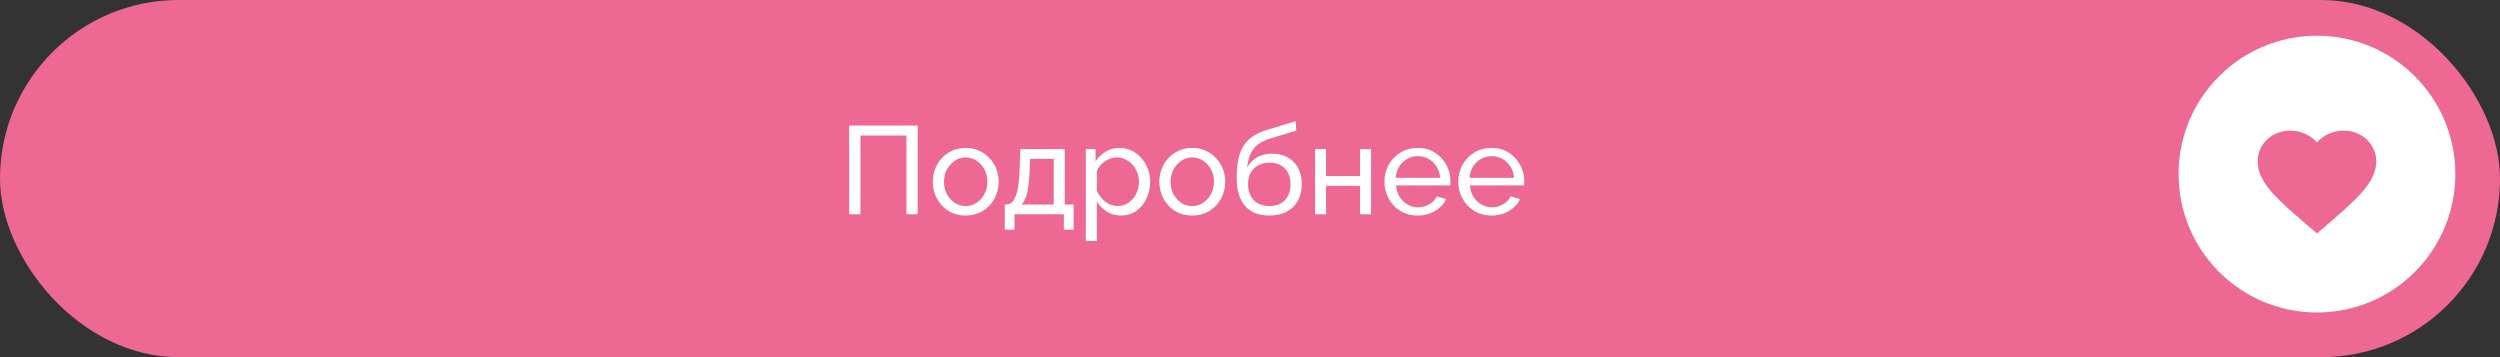 <?xml version="1.0" encoding="UTF-8"?> <svg xmlns="http://www.w3.org/2000/svg" width="280" height="40" viewBox="0 0 280 40" fill="none"><rect x="0" y="0" width="280" height="40" fill="#333333" stroke="none"/><rect width="280" height="40" rx="20" fill="#ED6893"></rect><circle cx="259.5" cy="19.5" r="15.5" fill="white"></circle><path d="M259.498 26.143L258.535 25.315C255.114 22.384 252.855 20.445 252.855 18.08C252.855 16.141 254.463 14.629 256.509 14.629C257.665 14.629 258.774 15.137 259.498 15.934C260.222 15.137 261.332 14.629 262.488 14.629C264.534 14.629 266.141 16.141 266.141 18.08C266.141 20.445 263.883 22.384 260.462 25.315L259.498 26.143Z" fill="#ED6893"></path><path d="M95.108 24V14.06H102.78V24H101.52V15.18H96.368V24H95.108ZM108.153 24.14C107.602 24.14 107.103 24.042 106.655 23.846C106.207 23.641 105.819 23.365 105.493 23.02C105.166 22.665 104.914 22.259 104.737 21.802C104.559 21.345 104.471 20.864 104.471 20.36C104.471 19.847 104.559 19.361 104.737 18.904C104.914 18.447 105.166 18.045 105.493 17.7C105.819 17.345 106.207 17.07 106.655 16.874C107.112 16.669 107.611 16.566 108.153 16.566C108.703 16.566 109.203 16.669 109.651 16.874C110.099 17.07 110.486 17.345 110.813 17.7C111.149 18.045 111.405 18.447 111.583 18.904C111.76 19.361 111.849 19.847 111.849 20.36C111.849 20.864 111.76 21.345 111.583 21.802C111.405 22.259 111.153 22.665 110.827 23.02C110.5 23.365 110.108 23.641 109.651 23.846C109.203 24.042 108.703 24.14 108.153 24.14ZM105.731 20.374C105.731 20.878 105.838 21.335 106.053 21.746C106.277 22.157 106.571 22.483 106.935 22.726C107.299 22.959 107.705 23.076 108.153 23.076C108.601 23.076 109.007 22.955 109.371 22.712C109.744 22.469 110.038 22.143 110.253 21.732C110.477 21.312 110.589 20.85 110.589 20.346C110.589 19.842 110.477 19.385 110.253 18.974C110.038 18.563 109.744 18.237 109.371 17.994C109.007 17.751 108.601 17.63 108.153 17.63C107.705 17.63 107.299 17.756 106.935 18.008C106.571 18.251 106.277 18.577 106.053 18.988C105.838 19.399 105.731 19.861 105.731 20.374ZM112.53 25.722V22.908H112.684C112.889 22.908 113.076 22.847 113.244 22.726C113.421 22.605 113.575 22.395 113.706 22.096C113.846 21.788 113.958 21.368 114.042 20.836C114.126 20.304 114.182 19.627 114.21 18.806L114.28 16.692H119.25V22.908H120.244V25.722H119.152V24H113.622V25.722H112.53ZM114.406 22.908H118.018V17.784H115.372L115.33 18.918C115.302 19.711 115.246 20.379 115.162 20.92C115.087 21.452 114.984 21.877 114.854 22.194C114.732 22.511 114.583 22.749 114.406 22.908ZM125.547 24.14C124.95 24.14 124.418 23.991 123.951 23.692C123.484 23.393 123.116 23.015 122.845 22.558V26.982H121.613V16.692H122.705V18.064C122.994 17.616 123.372 17.257 123.839 16.986C124.306 16.706 124.814 16.566 125.365 16.566C125.869 16.566 126.331 16.669 126.751 16.874C127.171 17.079 127.535 17.359 127.843 17.714C128.151 18.069 128.389 18.475 128.557 18.932C128.734 19.38 128.823 19.851 128.823 20.346C128.823 21.037 128.683 21.671 128.403 22.25C128.132 22.829 127.75 23.291 127.255 23.636C126.76 23.972 126.191 24.14 125.547 24.14ZM125.169 23.076C125.533 23.076 125.86 23.001 126.149 22.852C126.448 22.693 126.7 22.488 126.905 22.236C127.12 21.975 127.283 21.681 127.395 21.354C127.507 21.027 127.563 20.691 127.563 20.346C127.563 19.982 127.498 19.637 127.367 19.31C127.246 18.983 127.068 18.694 126.835 18.442C126.611 18.19 126.345 17.994 126.037 17.854C125.738 17.705 125.412 17.63 125.057 17.63C124.833 17.63 124.6 17.672 124.357 17.756C124.124 17.84 123.9 17.961 123.685 18.12C123.47 18.269 123.288 18.442 123.139 18.638C122.99 18.834 122.892 19.044 122.845 19.268V21.354C122.985 21.671 123.172 21.961 123.405 22.222C123.638 22.483 123.909 22.693 124.217 22.852C124.525 23.001 124.842 23.076 125.169 23.076ZM133.528 24.14C132.977 24.14 132.478 24.042 132.03 23.846C131.582 23.641 131.194 23.365 130.868 23.02C130.541 22.665 130.289 22.259 130.112 21.802C129.934 21.345 129.846 20.864 129.846 20.36C129.846 19.847 129.934 19.361 130.112 18.904C130.289 18.447 130.541 18.045 130.868 17.7C131.194 17.345 131.582 17.07 132.03 16.874C132.487 16.669 132.986 16.566 133.528 16.566C134.078 16.566 134.578 16.669 135.026 16.874C135.474 17.07 135.861 17.345 136.188 17.7C136.524 18.045 136.78 18.447 136.958 18.904C137.135 19.361 137.224 19.847 137.224 20.36C137.224 20.864 137.135 21.345 136.958 21.802C136.78 22.259 136.528 22.665 136.202 23.02C135.875 23.365 135.483 23.641 135.026 23.846C134.578 24.042 134.078 24.14 133.528 24.14ZM131.106 20.374C131.106 20.878 131.213 21.335 131.428 21.746C131.652 22.157 131.946 22.483 132.31 22.726C132.674 22.959 133.08 23.076 133.528 23.076C133.976 23.076 134.382 22.955 134.746 22.712C135.119 22.469 135.413 22.143 135.628 21.732C135.852 21.312 135.964 20.85 135.964 20.346C135.964 19.842 135.852 19.385 135.628 18.974C135.413 18.563 135.119 18.237 134.746 17.994C134.382 17.751 133.976 17.63 133.528 17.63C133.08 17.63 132.674 17.756 132.31 18.008C131.946 18.251 131.652 18.577 131.428 18.988C131.213 19.399 131.106 19.861 131.106 20.374ZM142.161 24.14C140.957 24.14 140.047 23.776 139.431 23.048C138.815 22.32 138.507 21.293 138.507 19.968C138.507 19.063 138.581 18.302 138.731 17.686C138.88 17.061 139.104 16.547 139.403 16.146C139.701 15.735 140.07 15.404 140.509 15.152C140.947 14.891 141.451 14.676 142.021 14.508L145.115 13.57L145.185 14.634L142.175 15.544C141.661 15.712 141.232 15.927 140.887 16.188C140.541 16.449 140.271 16.785 140.075 17.196C139.879 17.607 139.748 18.134 139.683 18.778C139.925 18.283 140.289 17.901 140.775 17.63C141.26 17.35 141.825 17.21 142.469 17.21C143.159 17.21 143.752 17.355 144.247 17.644C144.751 17.924 145.133 18.321 145.395 18.834C145.665 19.338 145.801 19.921 145.801 20.584C145.801 21.293 145.661 21.914 145.381 22.446C145.101 22.978 144.69 23.393 144.149 23.692C143.607 23.991 142.945 24.14 142.161 24.14ZM142.161 23.076C142.917 23.076 143.5 22.857 143.911 22.418C144.331 21.97 144.541 21.377 144.541 20.64C144.541 19.921 144.335 19.338 143.925 18.89C143.514 18.442 142.926 18.218 142.161 18.218C141.713 18.218 141.307 18.311 140.943 18.498C140.588 18.685 140.303 18.96 140.089 19.324C139.883 19.679 139.781 20.117 139.781 20.64C139.781 21.107 139.869 21.527 140.047 21.9C140.233 22.264 140.504 22.553 140.859 22.768C141.213 22.973 141.647 23.076 142.161 23.076ZM147.289 24V16.692H148.521V19.716H152.329V16.692H153.561V24H152.329V20.808H148.521V24H147.289ZM158.781 24.14C158.23 24.14 157.726 24.042 157.269 23.846C156.821 23.641 156.429 23.365 156.093 23.02C155.766 22.665 155.509 22.259 155.323 21.802C155.145 21.345 155.057 20.859 155.057 20.346C155.057 19.655 155.215 19.025 155.533 18.456C155.85 17.887 156.289 17.429 156.849 17.084C157.418 16.739 158.067 16.566 158.795 16.566C159.532 16.566 160.171 16.743 160.713 17.098C161.263 17.443 161.688 17.901 161.987 18.47C162.295 19.03 162.449 19.637 162.449 20.29C162.449 20.383 162.444 20.477 162.435 20.57C162.435 20.654 162.43 20.719 162.421 20.766H156.359C156.396 21.242 156.527 21.667 156.751 22.04C156.984 22.404 157.283 22.693 157.647 22.908C158.011 23.113 158.403 23.216 158.823 23.216C159.271 23.216 159.691 23.104 160.083 22.88C160.484 22.656 160.759 22.362 160.909 21.998L161.973 22.292C161.814 22.647 161.576 22.964 161.259 23.244C160.951 23.524 160.582 23.743 160.153 23.902C159.733 24.061 159.275 24.14 158.781 24.14ZM156.317 19.912H161.301C161.263 19.436 161.128 19.016 160.895 18.652C160.661 18.288 160.363 18.003 159.999 17.798C159.635 17.593 159.233 17.49 158.795 17.49C158.365 17.49 157.969 17.593 157.605 17.798C157.241 18.003 156.942 18.288 156.709 18.652C156.485 19.016 156.354 19.436 156.317 19.912ZM167.052 24.14C166.502 24.14 165.998 24.042 165.54 23.846C165.092 23.641 164.7 23.365 164.364 23.02C164.038 22.665 163.781 22.259 163.594 21.802C163.417 21.345 163.328 20.859 163.328 20.346C163.328 19.655 163.487 19.025 163.804 18.456C164.122 17.887 164.56 17.429 165.12 17.084C165.69 16.739 166.338 16.566 167.066 16.566C167.804 16.566 168.443 16.743 168.984 17.098C169.535 17.443 169.96 17.901 170.258 18.47C170.566 19.03 170.72 19.637 170.72 20.29C170.72 20.383 170.716 20.477 170.706 20.57C170.706 20.654 170.702 20.719 170.692 20.766H164.63C164.668 21.242 164.798 21.667 165.022 22.04C165.256 22.404 165.554 22.693 165.918 22.908C166.282 23.113 166.674 23.216 167.094 23.216C167.542 23.216 167.962 23.104 168.354 22.88C168.756 22.656 169.031 22.362 169.18 21.998L170.244 22.292C170.086 22.647 169.848 22.964 169.53 23.244C169.222 23.524 168.854 23.743 168.424 23.902C168.004 24.061 167.547 24.14 167.052 24.14ZM164.588 19.912H169.572C169.535 19.436 169.4 19.016 169.166 18.652C168.933 18.288 168.634 18.003 168.27 17.798C167.906 17.593 167.505 17.49 167.066 17.49C166.637 17.49 166.24 17.593 165.876 17.798C165.512 18.003 165.214 18.288 164.98 18.652C164.756 19.016 164.626 19.436 164.588 19.912Z" fill="white"></path></svg> 